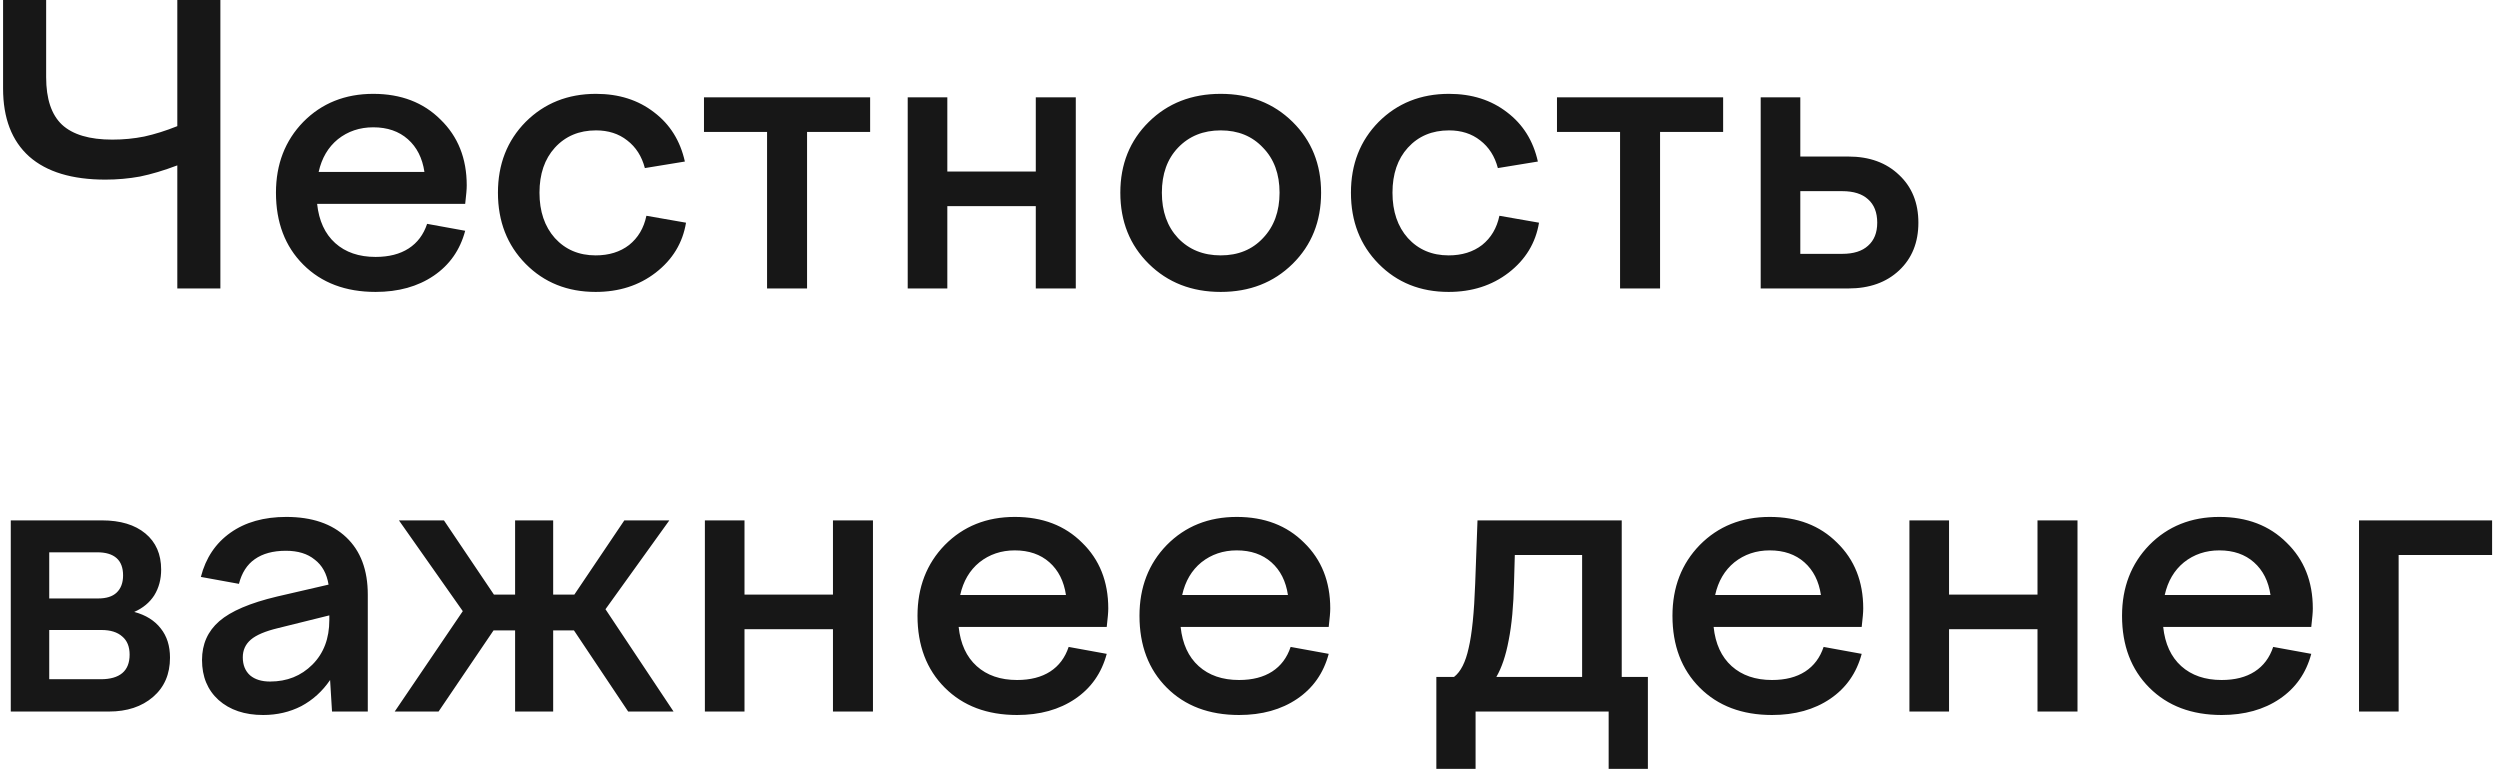 <?xml version="1.0" encoding="UTF-8"?> <svg xmlns="http://www.w3.org/2000/svg" width="130" height="40" viewBox="0 0 130 40" fill="none"><path d="M5.48 9.34C3.747 9.34 2.427 8.94 1.52 8.14C0.613 7.327 0.16 6.147 0.16 4.6V-1.19209e-06H2.4V4.02C2.4 5.14 2.673 5.96 3.22 6.48C3.78 7 4.653 7.26 5.84 7.26C6.413 7.26 6.967 7.207 7.5 7.1C8.047 6.98 8.62 6.8 9.22 6.56V-1.19209e-06H11.46V15H9.22V8.6C8.513 8.867 7.867 9.06 7.28 9.18C6.693 9.287 6.093 9.34 5.48 9.34ZM19.53 15.18C17.97 15.18 16.717 14.707 15.77 13.76C14.824 12.813 14.35 11.567 14.35 10.02C14.35 8.54 14.824 7.313 15.77 6.34C16.73 5.367 17.944 4.88 19.41 4.88C20.85 4.88 22.017 5.327 22.91 6.22C23.817 7.1 24.27 8.24 24.27 9.64C24.27 9.747 24.264 9.873 24.25 10.02C24.237 10.167 24.217 10.36 24.19 10.6H16.49C16.584 11.48 16.897 12.16 17.43 12.64C17.964 13.12 18.664 13.36 19.53 13.36C20.224 13.36 20.797 13.213 21.25 12.92C21.704 12.627 22.024 12.2 22.21 11.64L24.19 12C23.924 13 23.377 13.78 22.55 14.34C21.724 14.9 20.717 15.18 19.53 15.18ZM19.41 6.62C18.704 6.62 18.09 6.827 17.57 7.24C17.064 7.653 16.73 8.22 16.57 8.94H22.07C21.964 8.22 21.677 7.653 21.21 7.24C20.744 6.827 20.144 6.62 19.41 6.62ZM30.973 15.18C29.507 15.18 28.293 14.693 27.333 13.72C26.373 12.747 25.893 11.513 25.893 10.02C25.893 8.54 26.373 7.313 27.333 6.34C28.307 5.367 29.527 4.88 30.993 4.88C32.18 4.88 33.187 5.2 34.013 5.84C34.84 6.467 35.373 7.32 35.613 8.4L33.533 8.74C33.373 8.127 33.067 7.647 32.613 7.3C32.173 6.953 31.633 6.78 30.993 6.78C30.113 6.78 29.4 7.08 28.853 7.68C28.32 8.267 28.053 9.047 28.053 10.02C28.053 10.993 28.32 11.78 28.853 12.38C29.4 12.98 30.107 13.28 30.973 13.28C31.667 13.28 32.247 13.1 32.713 12.74C33.18 12.367 33.48 11.86 33.613 11.22L35.673 11.58C35.5 12.633 34.973 13.5 34.093 14.18C33.227 14.847 32.187 15.18 30.973 15.18ZM41.967 15H39.887V6.86H36.607V5.06H45.247V6.86H41.967V15ZM49.261 15H47.201V5.06H49.261V8.92H53.861V5.06H55.941V15H53.861V10.72H49.261V15ZM58.257 10.02C58.257 8.54 58.75 7.313 59.737 6.34C60.723 5.367 61.97 4.88 63.477 4.88C64.983 4.88 66.23 5.367 67.217 6.34C68.203 7.313 68.697 8.54 68.697 10.02C68.697 11.513 68.203 12.747 67.217 13.72C66.23 14.693 64.983 15.18 63.477 15.18C61.97 15.18 60.723 14.693 59.737 13.72C58.75 12.747 58.257 11.513 58.257 10.02ZM66.537 10.02C66.537 9.047 66.25 8.267 65.677 7.68C65.117 7.08 64.383 6.78 63.477 6.78C62.57 6.78 61.83 7.08 61.257 7.68C60.697 8.267 60.417 9.047 60.417 10.02C60.417 10.993 60.697 11.78 61.257 12.38C61.83 12.98 62.57 13.28 63.477 13.28C64.383 13.28 65.117 12.98 65.677 12.38C66.25 11.78 66.537 10.993 66.537 10.02ZM75.329 15.18C73.862 15.18 72.649 14.693 71.689 13.72C70.729 12.747 70.249 11.513 70.249 10.02C70.249 8.54 70.729 7.313 71.689 6.34C72.662 5.367 73.882 4.88 75.349 4.88C76.535 4.88 77.542 5.2 78.369 5.84C79.195 6.467 79.729 7.32 79.969 8.4L77.889 8.74C77.729 8.127 77.422 7.647 76.969 7.3C76.529 6.953 75.989 6.78 75.349 6.78C74.469 6.78 73.755 7.08 73.209 7.68C72.675 8.267 72.409 9.047 72.409 10.02C72.409 10.993 72.675 11.78 73.209 12.38C73.755 12.98 74.462 13.28 75.329 13.28C76.022 13.28 76.602 13.1 77.069 12.74C77.535 12.367 77.835 11.86 77.969 11.22L80.029 11.58C79.855 12.633 79.329 13.5 78.449 14.18C77.582 14.847 76.542 15.18 75.329 15.18ZM86.323 15H84.243V6.86H80.963V5.06H89.603V6.86H86.323V15ZM96.116 15H91.556V5.06H93.616V8.14H96.116C97.209 8.14 98.089 8.46 98.756 9.1C99.423 9.727 99.756 10.553 99.756 11.58C99.756 12.607 99.423 13.433 98.756 14.06C98.089 14.687 97.209 15 96.116 15ZM97.616 11.58C97.616 11.047 97.456 10.64 97.136 10.36C96.829 10.08 96.383 9.94 95.796 9.94H93.616V13.2H95.796C96.383 13.2 96.829 13.06 97.136 12.78C97.456 12.5 97.616 12.1 97.616 11.58ZM5.66 37H0.56V27.06H5.3C6.26 27.06 7.013 27.287 7.56 27.74C8.107 28.193 8.38 28.82 8.38 29.62C8.38 30.127 8.26 30.573 8.02 30.96C7.78 31.333 7.433 31.62 6.98 31.82C7.58 31.98 8.04 32.267 8.36 32.68C8.68 33.08 8.84 33.587 8.84 34.2C8.84 35.053 8.547 35.733 7.96 36.24C7.373 36.747 6.607 37 5.66 37ZM6.4 29.92C6.4 29.52 6.287 29.22 6.06 29.02C5.833 28.82 5.5 28.72 5.06 28.72H2.56V31.12H5.1C5.527 31.12 5.847 31.02 6.06 30.82C6.287 30.607 6.4 30.307 6.4 29.92ZM2.56 35.32H5.24C5.733 35.32 6.107 35.213 6.36 35C6.613 34.787 6.74 34.467 6.74 34.04C6.74 33.627 6.613 33.313 6.36 33.1C6.107 32.873 5.747 32.76 5.28 32.76H2.56V35.32ZM19.125 37H17.265L17.165 35.36C16.765 35.947 16.265 36.4 15.665 36.72C15.065 37.027 14.405 37.18 13.685 37.18C12.725 37.18 11.952 36.92 11.365 36.4C10.792 35.88 10.505 35.187 10.505 34.32C10.505 33.493 10.805 32.82 11.405 32.3C12.005 31.78 13.005 31.353 14.405 31.02L17.085 30.4C16.992 29.827 16.752 29.393 16.365 29.1C15.992 28.793 15.492 28.64 14.865 28.64C14.198 28.64 13.658 28.787 13.245 29.08C12.845 29.36 12.572 29.787 12.425 30.36L10.445 30C10.698 29.013 11.212 28.247 11.985 27.7C12.758 27.153 13.725 26.88 14.885 26.88C16.218 26.88 17.258 27.233 18.005 27.94C18.752 28.647 19.125 29.64 19.125 30.92V37ZM12.625 34.18C12.625 34.58 12.752 34.893 13.005 35.12C13.258 35.333 13.605 35.44 14.045 35.44C14.925 35.44 15.658 35.147 16.245 34.56C16.832 33.973 17.125 33.2 17.125 32.24V32L14.465 32.66C13.798 32.82 13.325 33.02 13.045 33.26C12.765 33.5 12.625 33.807 12.625 34.18ZM20.745 27.06H23.085L25.685 30.92H26.785V27.06H28.765V30.92H29.865L32.465 27.06H34.805L31.485 31.68L35.025 37H32.665L29.845 32.78H28.765V37H26.785V32.78H25.665L22.805 37H20.525L24.065 31.78L20.745 27.06ZM38.714 37H36.654V27.06H38.714V30.92H43.314V27.06H45.394V37H43.314V32.72H38.714V37ZM52.89 37.18C51.33 37.18 50.076 36.707 49.13 35.76C48.183 34.813 47.71 33.567 47.71 32.02C47.71 30.54 48.183 29.313 49.13 28.34C50.09 27.367 51.303 26.88 52.77 26.88C54.21 26.88 55.376 27.327 56.27 28.22C57.176 29.1 57.63 30.24 57.63 31.64C57.63 31.747 57.623 31.873 57.61 32.02C57.596 32.167 57.576 32.36 57.55 32.6H49.85C49.943 33.48 50.256 34.16 50.79 34.64C51.323 35.12 52.023 35.36 52.89 35.36C53.583 35.36 54.156 35.213 54.61 34.92C55.063 34.627 55.383 34.2 55.57 33.64L57.55 34C57.283 35 56.736 35.78 55.91 36.34C55.083 36.9 54.076 37.18 52.89 37.18ZM52.77 28.62C52.063 28.62 51.45 28.827 50.93 29.24C50.423 29.653 50.09 30.22 49.93 30.94H55.43C55.323 30.22 55.036 29.653 54.57 29.24C54.103 28.827 53.503 28.62 52.77 28.62ZM64.433 37.18C62.873 37.18 61.619 36.707 60.673 35.76C59.726 34.813 59.253 33.567 59.253 32.02C59.253 30.54 59.726 29.313 60.673 28.34C61.633 27.367 62.846 26.88 64.313 26.88C65.753 26.88 66.919 27.327 67.813 28.22C68.719 29.1 69.173 30.24 69.173 31.64C69.173 31.747 69.166 31.873 69.153 32.02C69.139 32.167 69.119 32.36 69.093 32.6H61.393C61.486 33.48 61.799 34.16 62.333 34.64C62.866 35.12 63.566 35.36 64.433 35.36C65.126 35.36 65.699 35.213 66.153 34.92C66.606 34.627 66.926 34.2 67.113 33.64L69.093 34C68.826 35 68.279 35.78 67.453 36.34C66.626 36.9 65.619 37.18 64.433 37.18ZM64.313 28.62C63.606 28.62 62.993 28.827 62.473 29.24C61.966 29.653 61.633 30.22 61.473 30.94H66.973C66.866 30.22 66.579 29.653 66.113 29.24C65.646 28.827 65.046 28.62 64.313 28.62ZM76.73 39.98H74.69V35.2H75.61C75.957 34.933 76.21 34.433 76.37 33.7C76.543 32.967 76.657 31.847 76.71 30.34L76.83 27.06H84.33V35.2H85.69V39.98H83.65V37H76.73V39.98ZM78.77 28.86L78.73 30.28C78.704 31.493 78.61 32.5 78.45 33.3C78.303 34.087 78.09 34.72 77.81 35.2H82.27V28.86H78.77ZM92.147 37.18C90.588 37.18 89.334 36.707 88.388 35.76C87.441 34.813 86.968 33.567 86.968 32.02C86.968 30.54 87.441 29.313 88.388 28.34C89.347 27.367 90.561 26.88 92.028 26.88C93.468 26.88 94.634 27.327 95.528 28.22C96.434 29.1 96.888 30.24 96.888 31.64C96.888 31.747 96.881 31.873 96.868 32.02C96.854 32.167 96.834 32.36 96.808 32.6H89.108C89.201 33.48 89.514 34.16 90.047 34.64C90.581 35.12 91.281 35.36 92.147 35.36C92.841 35.36 93.414 35.213 93.868 34.92C94.321 34.627 94.641 34.2 94.828 33.64L96.808 34C96.541 35 95.994 35.78 95.168 36.34C94.341 36.9 93.334 37.18 92.147 37.18ZM92.028 28.62C91.321 28.62 90.707 28.827 90.188 29.24C89.681 29.653 89.347 30.22 89.188 30.94H94.688C94.581 30.22 94.294 29.653 93.828 29.24C93.361 28.827 92.761 28.62 92.028 28.62ZM101.35 37H99.29V27.06H101.35V30.92H105.95V27.06H108.03V37H105.95V32.72H101.35V37ZM115.526 37.18C113.966 37.18 112.713 36.707 111.766 35.76C110.82 34.813 110.346 33.567 110.346 32.02C110.346 30.54 110.82 29.313 111.766 28.34C112.726 27.367 113.94 26.88 115.406 26.88C116.846 26.88 118.013 27.327 118.906 28.22C119.813 29.1 120.266 30.24 120.266 31.64C120.266 31.747 120.26 31.873 120.246 32.02C120.233 32.167 120.213 32.36 120.186 32.6H112.486C112.58 33.48 112.893 34.16 113.426 34.64C113.96 35.12 114.66 35.36 115.526 35.36C116.22 35.36 116.793 35.213 117.246 34.92C117.7 34.627 118.02 34.2 118.206 33.64L120.186 34C119.92 35 119.373 35.78 118.546 36.34C117.72 36.9 116.713 37.18 115.526 37.18ZM115.406 28.62C114.7 28.62 114.086 28.827 113.566 29.24C113.06 29.653 112.726 30.22 112.566 30.94H118.066C117.96 30.22 117.673 29.653 117.206 29.24C116.74 28.827 116.14 28.62 115.406 28.62ZM124.729 37H122.669V27.06H129.589V28.86H124.729V37Z" fill="#171717"></path></svg> 